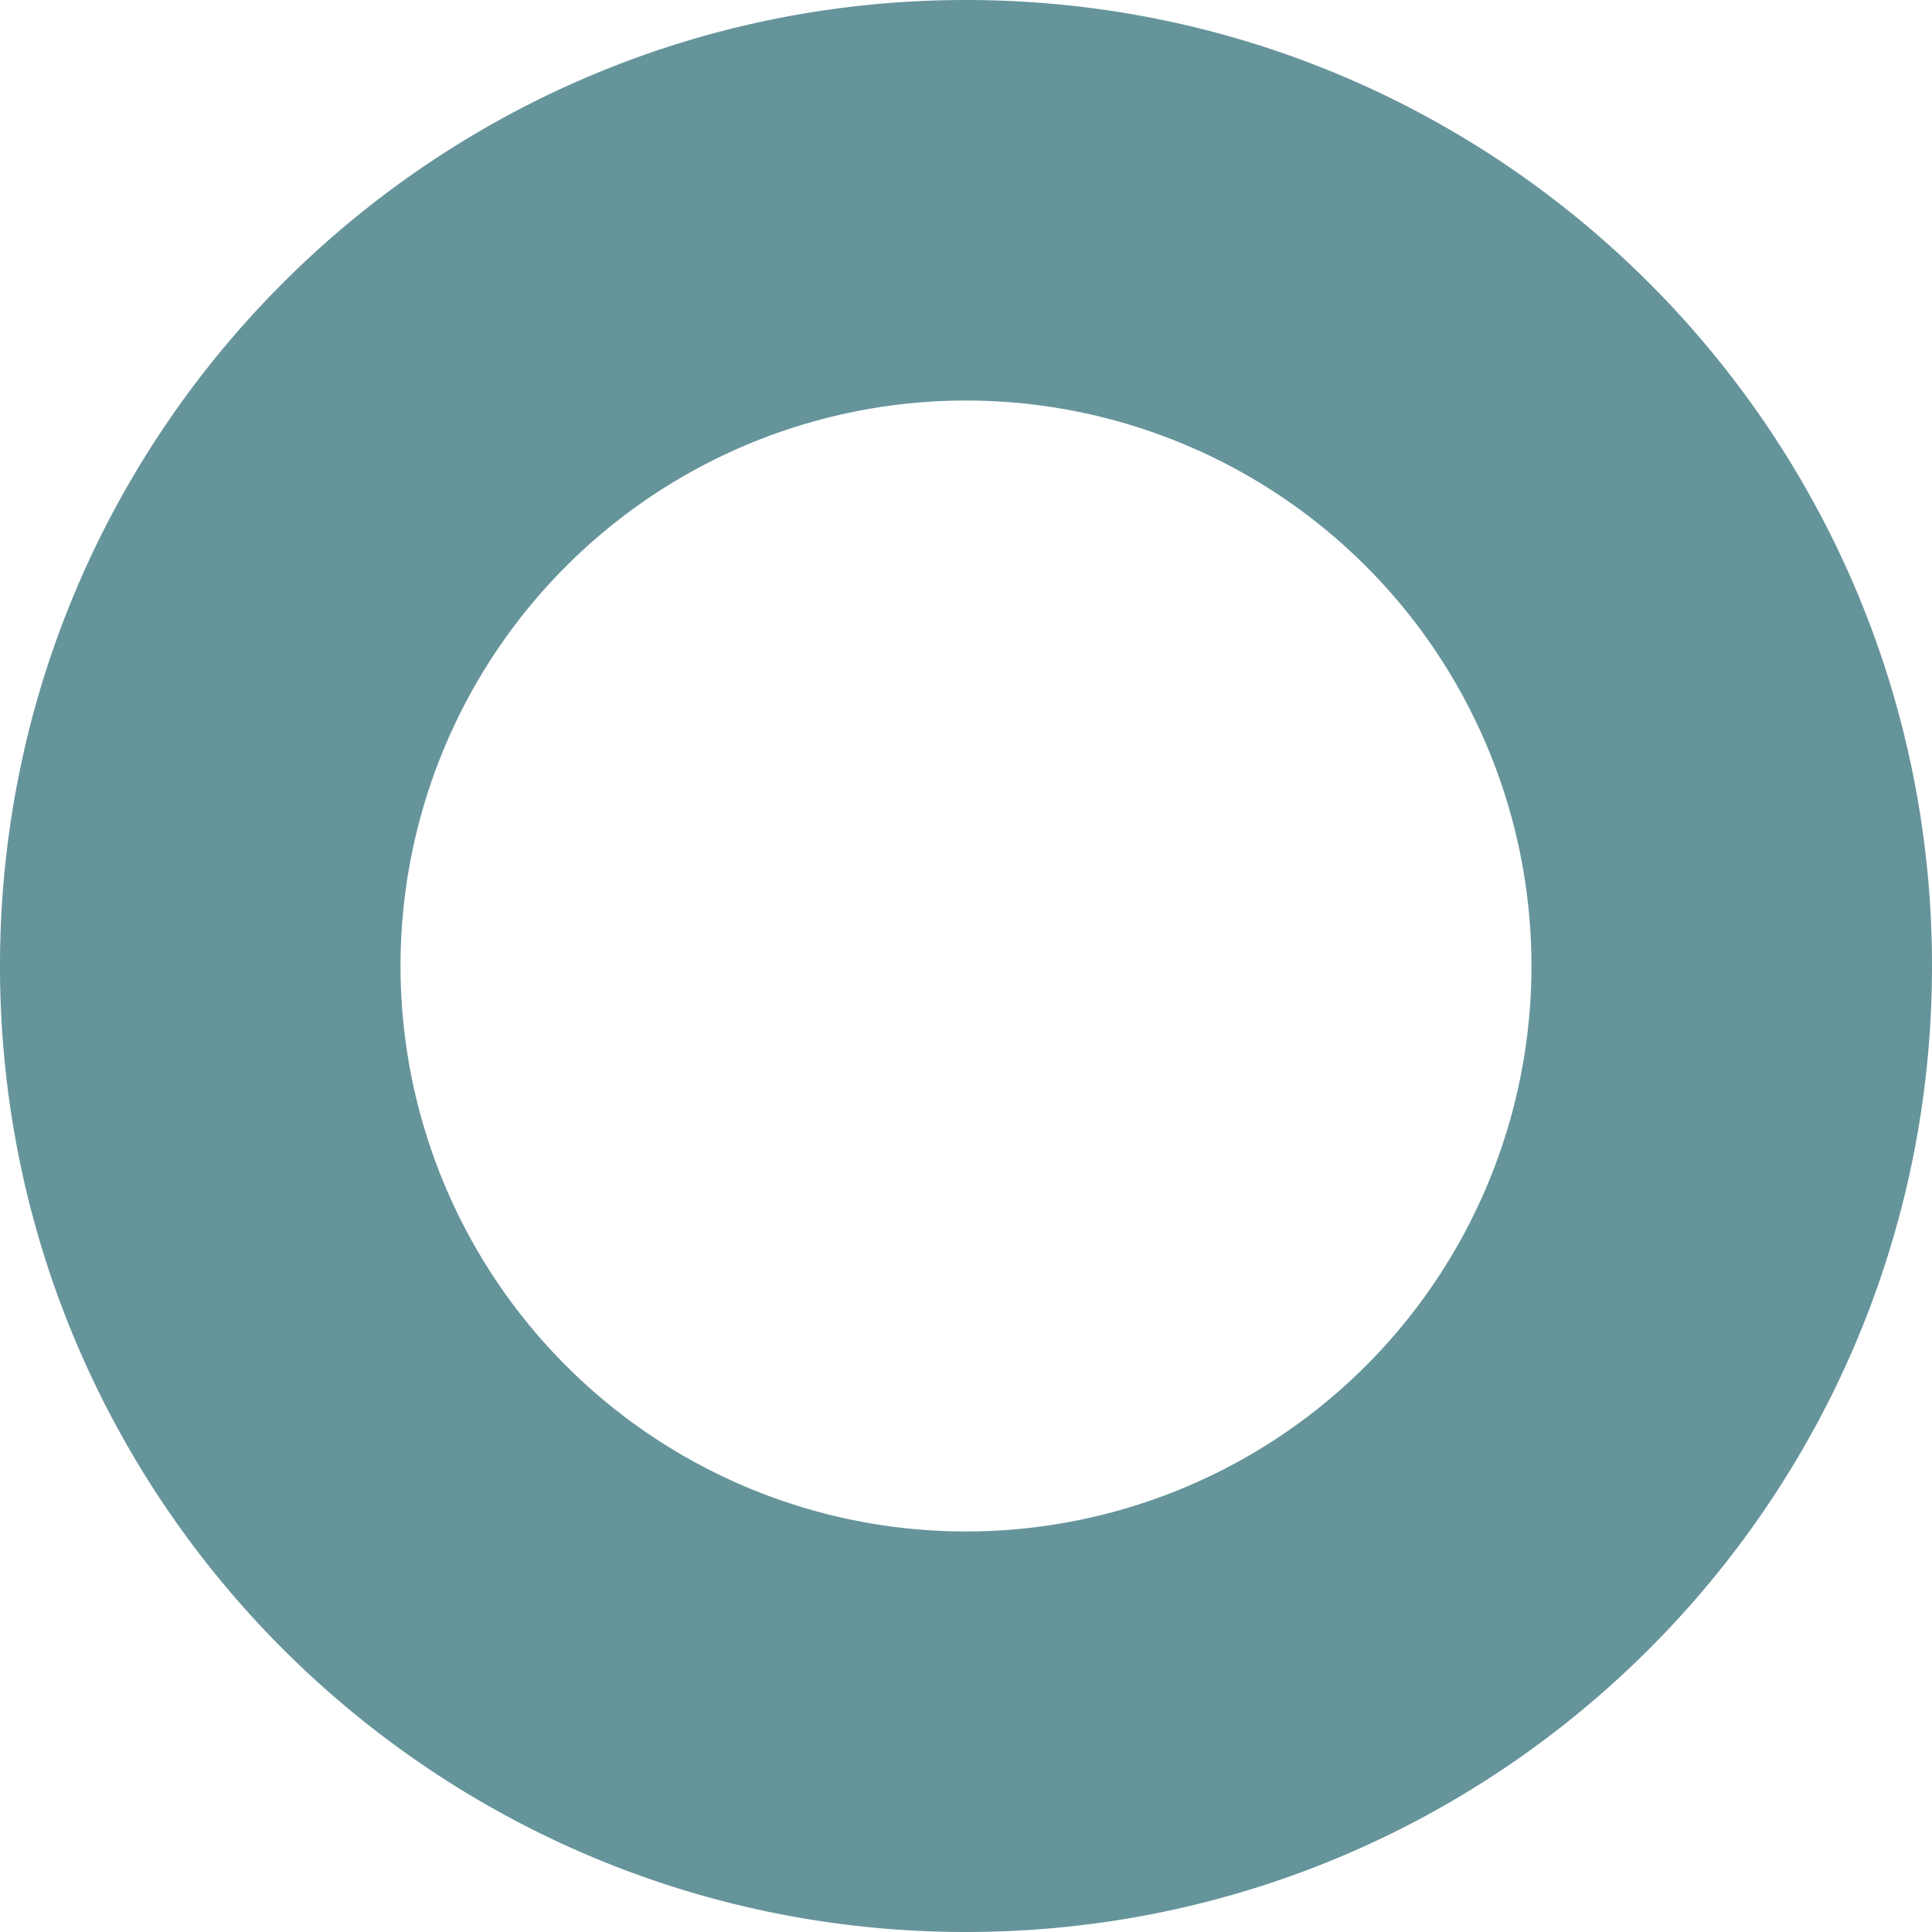 <?xml version="1.0" encoding="UTF-8"?> <svg xmlns="http://www.w3.org/2000/svg" viewBox="0 0 410 410"> <defs> <style>.cls-1{fill:#66949b;}</style> </defs> <title>BASISM Круг Зеленый</title> <g id="Слой_2" data-name="Слой 2"> <g id="Слой_1-2" data-name="Слой 1"> <path class="cls-1" d="M205,0C91.78,0,0,91.78,0,205S91.78,410,205,410s205-91.78,205-205S318.22,0,205,0Zm0,325A120,120,0,1,1,325,205,120,120,0,0,1,205,325Z"></path> </g> </g> </svg> 